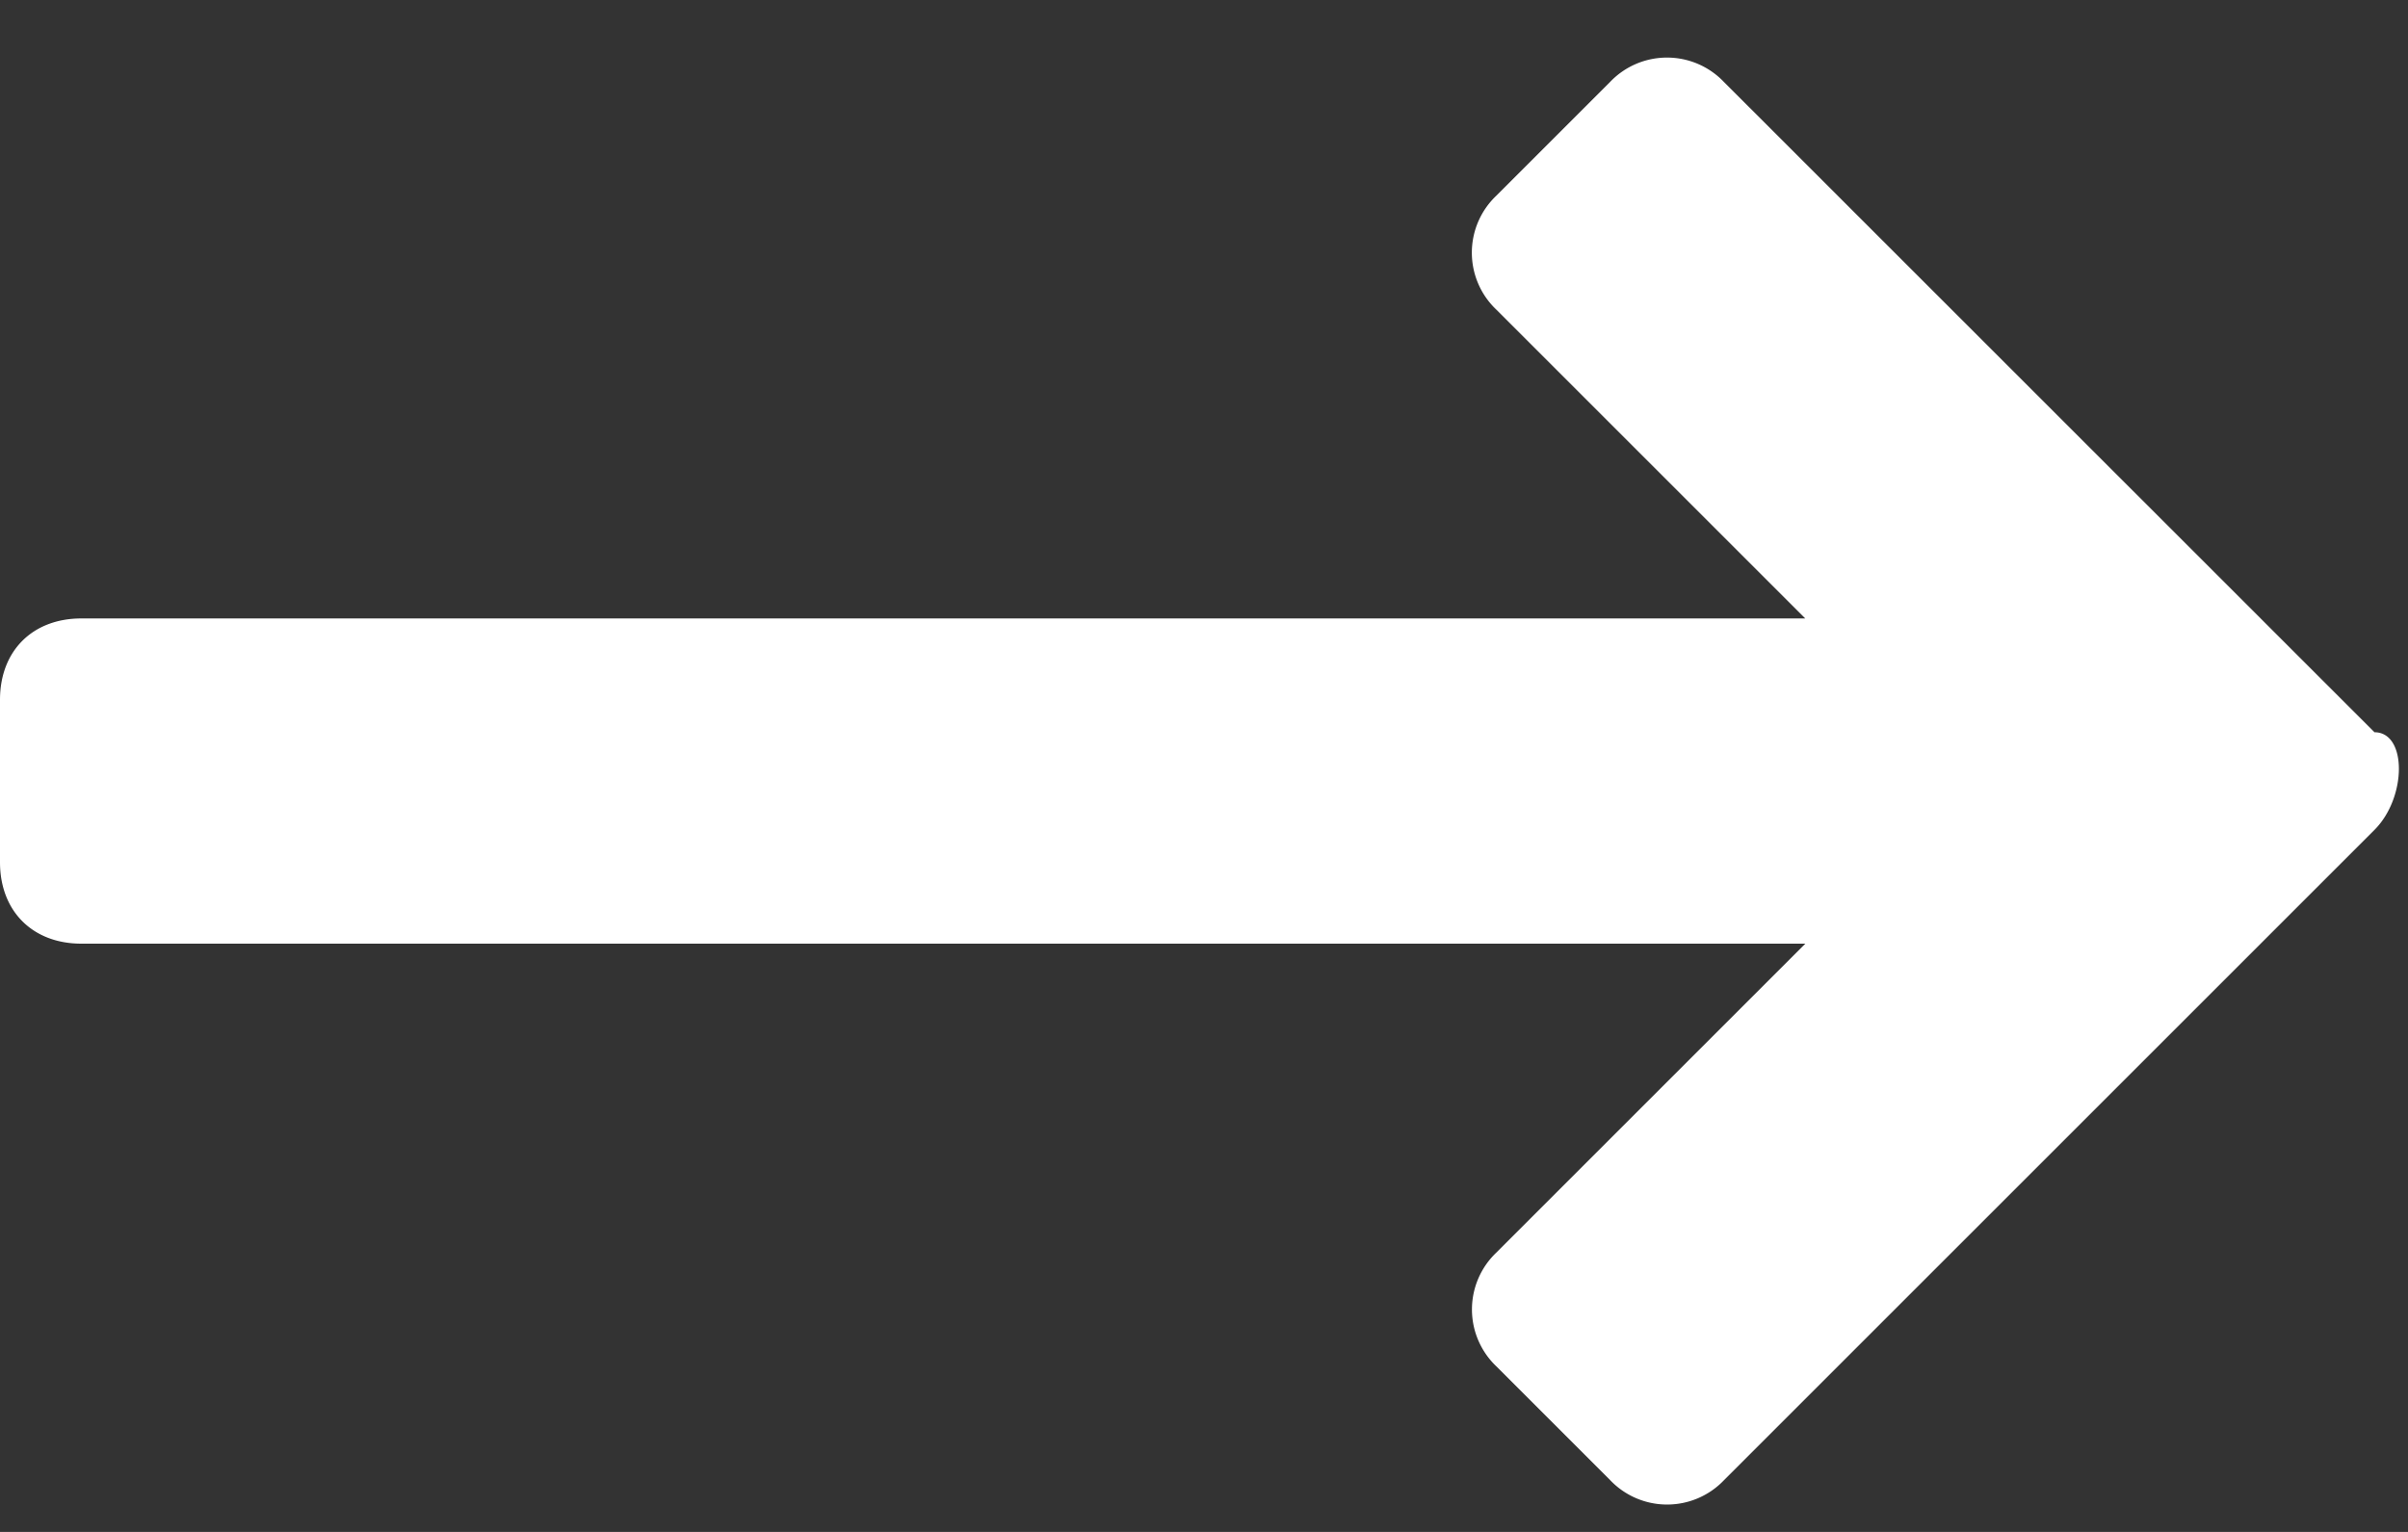 <svg xmlns="http://www.w3.org/2000/svg" width="22" height="14" viewBox="0 0 22 14"><rect x="0" y="0" width="22" height="14" fill="#333333" stroke="none"/><g><g><path fill="#fff" d="M21.694 7.584l-5.943 5.943a.718.718 0 0 1-1.04 0l-1.04-1.04a.718.718 0 0 1 0-1.04l2.823-2.823H.743C.297 8.624 0 8.326 0 7.88V6.395c0-.446.297-.743.743-.743h15.75L13.67 2.829a.718.718 0 0 1 0-1.04l1.04-1.04a.718.718 0 0 1 1.04 0l5.944 5.943c.297 0 .297.594 0 .892z"/></g></g></svg>
